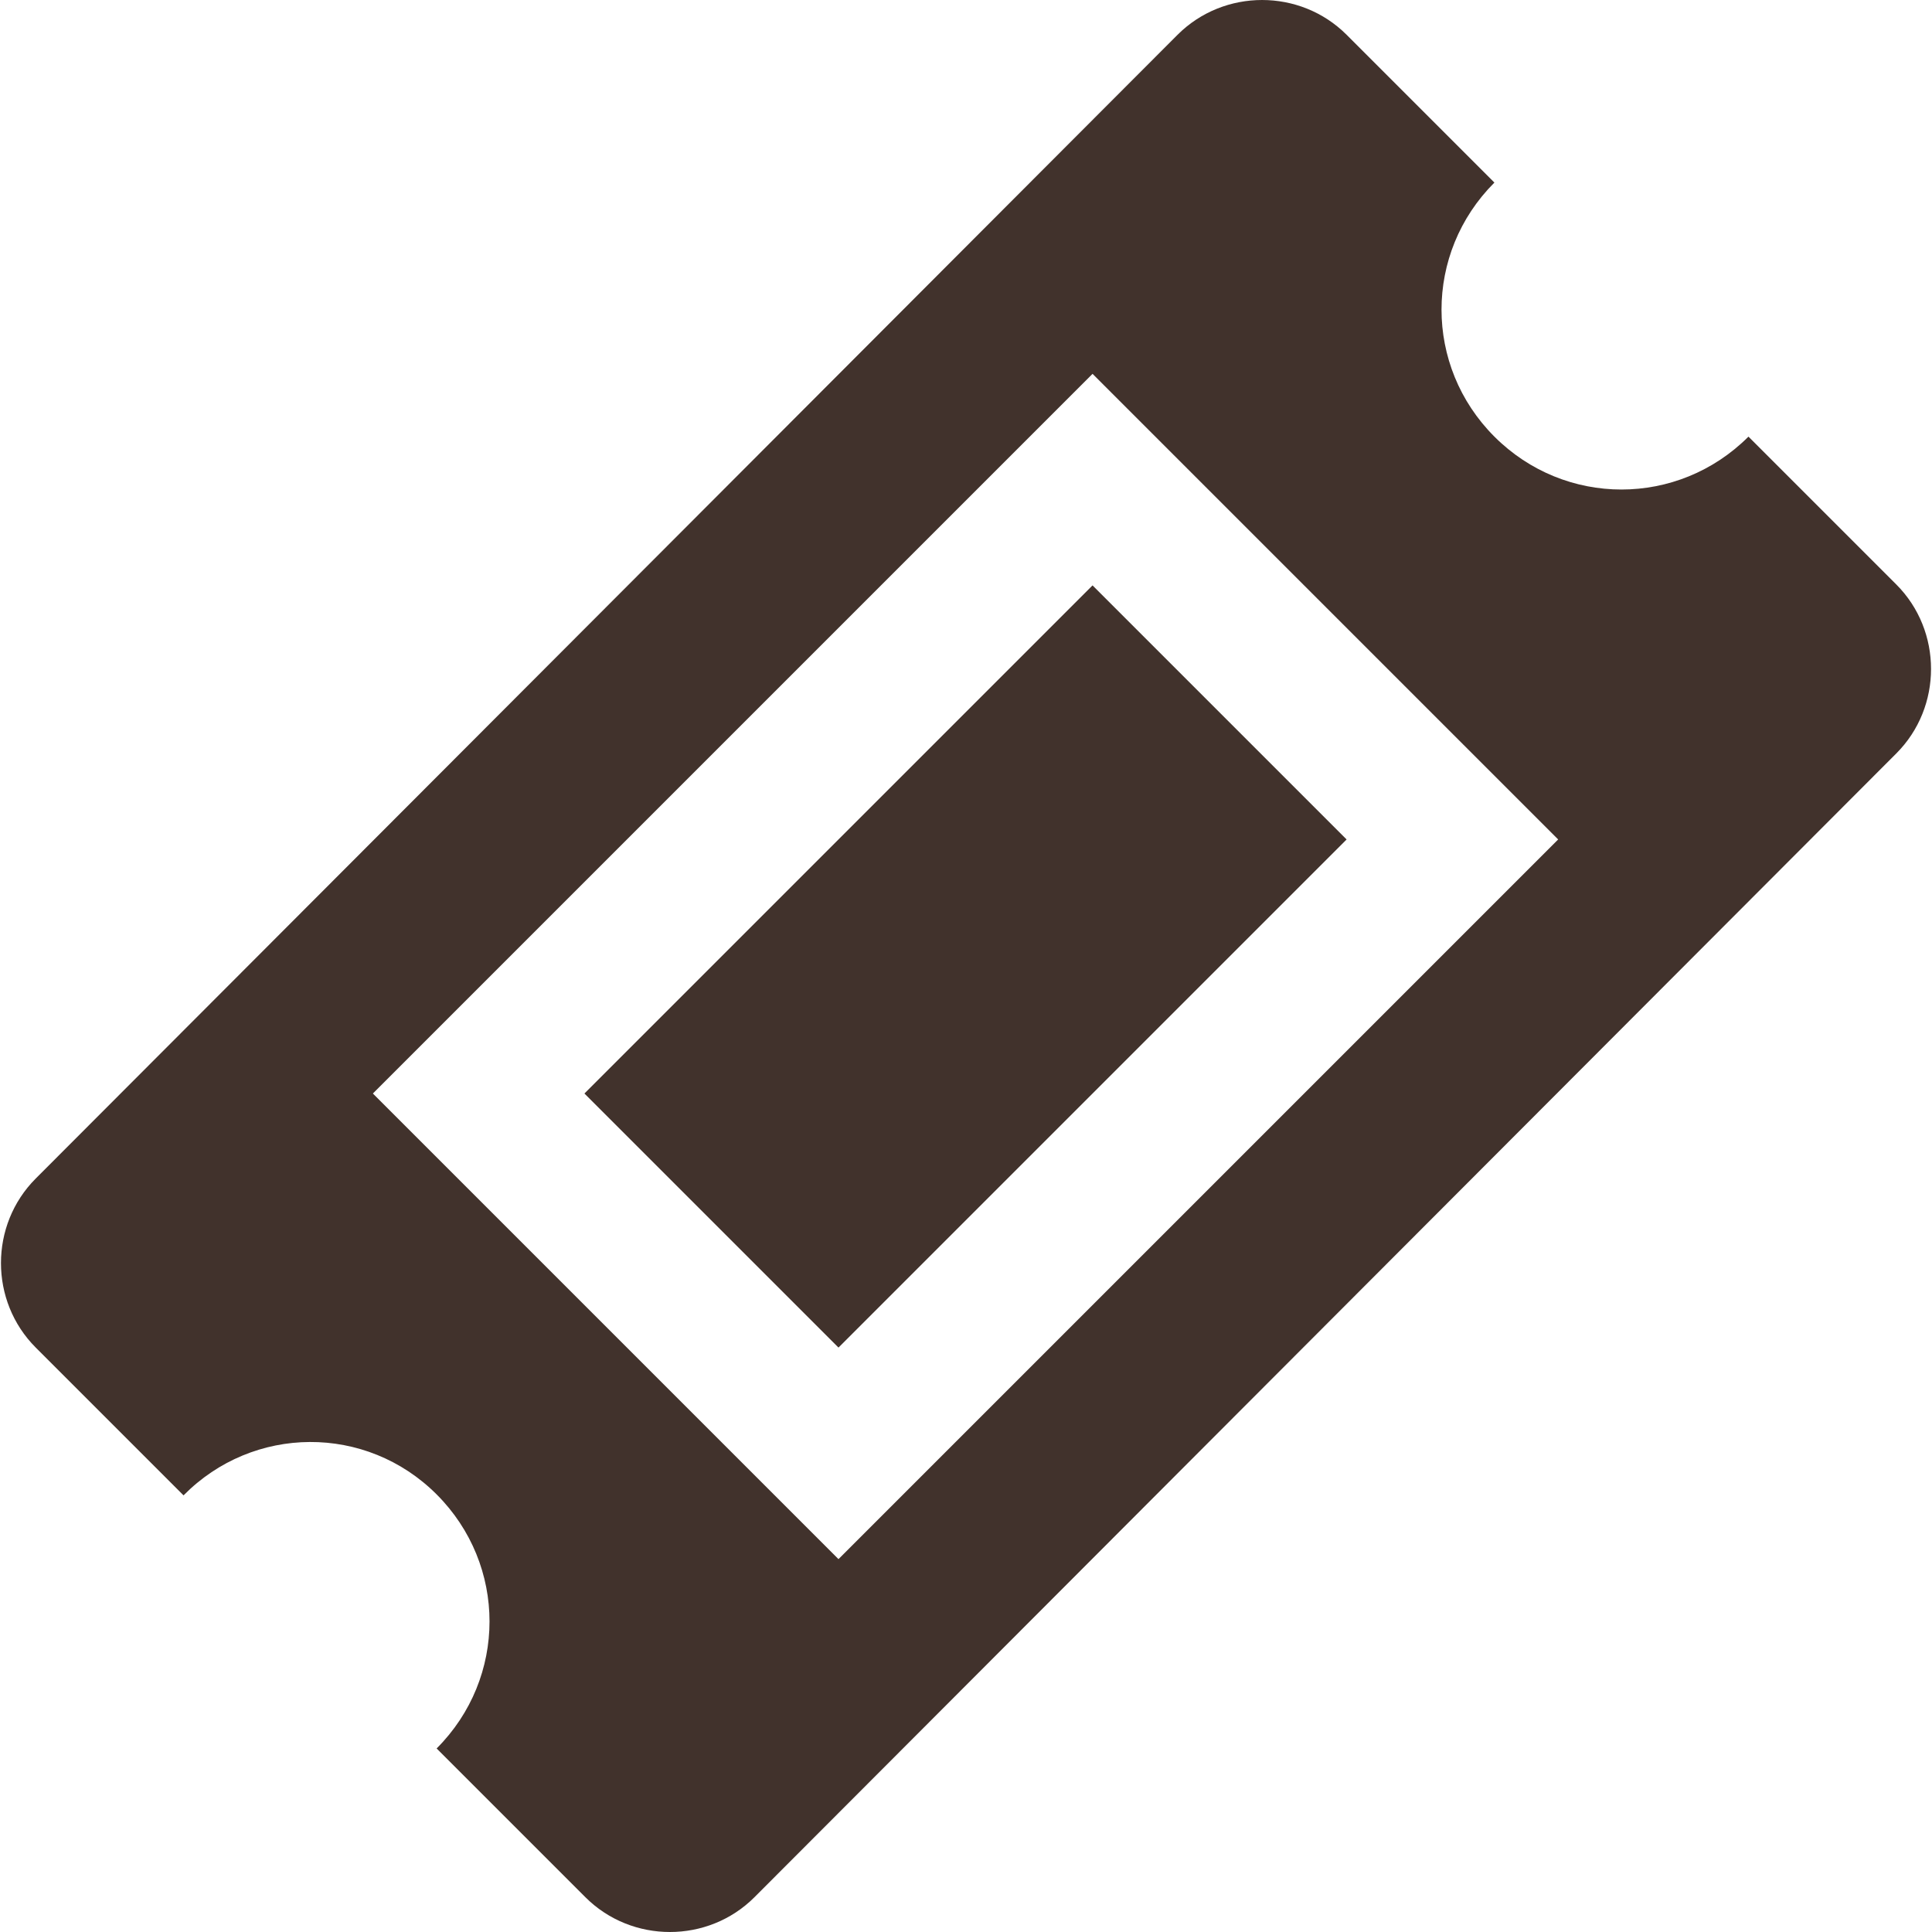 <svg class="icon icon-ticket button-icon" xmlns="http://www.w3.org/2000/svg" width="20" height="20" viewBox="0 0 20 20">
	<title>Ticket</title>
	<path fill="#41322c" d="M1.9,15.48l-1.53-1.53l0,0c-0.48-0.48-0.48-1.27,0-1.75L12.19,0.36l0,0c0.48-0.48,1.27-0.48,1.75,0l0,0l1.53,1.53
  	c-0.73,0.73-0.73,1.9,0,2.63c0.73,0.73,1.9,0.73,2.63,0l1.53,1.53l0,0c0.48,0.48,0.48,1.27,0,1.75L7.81,19.64
  	c-0.48,0.48-1.27,0.48-1.75,0L4.52,18.1c0.73-0.73,0.73-1.9,0-2.63S2.62,14.75,1.9,15.48z M11.31,3.87l-7.45,7.45l4.82,4.82
  	l7.45-7.45L11.31,3.87z M11.31,6.06l2.63,2.63l-5.26,5.26l-2.63-2.63L11.31,6.06z"></path>
</svg>